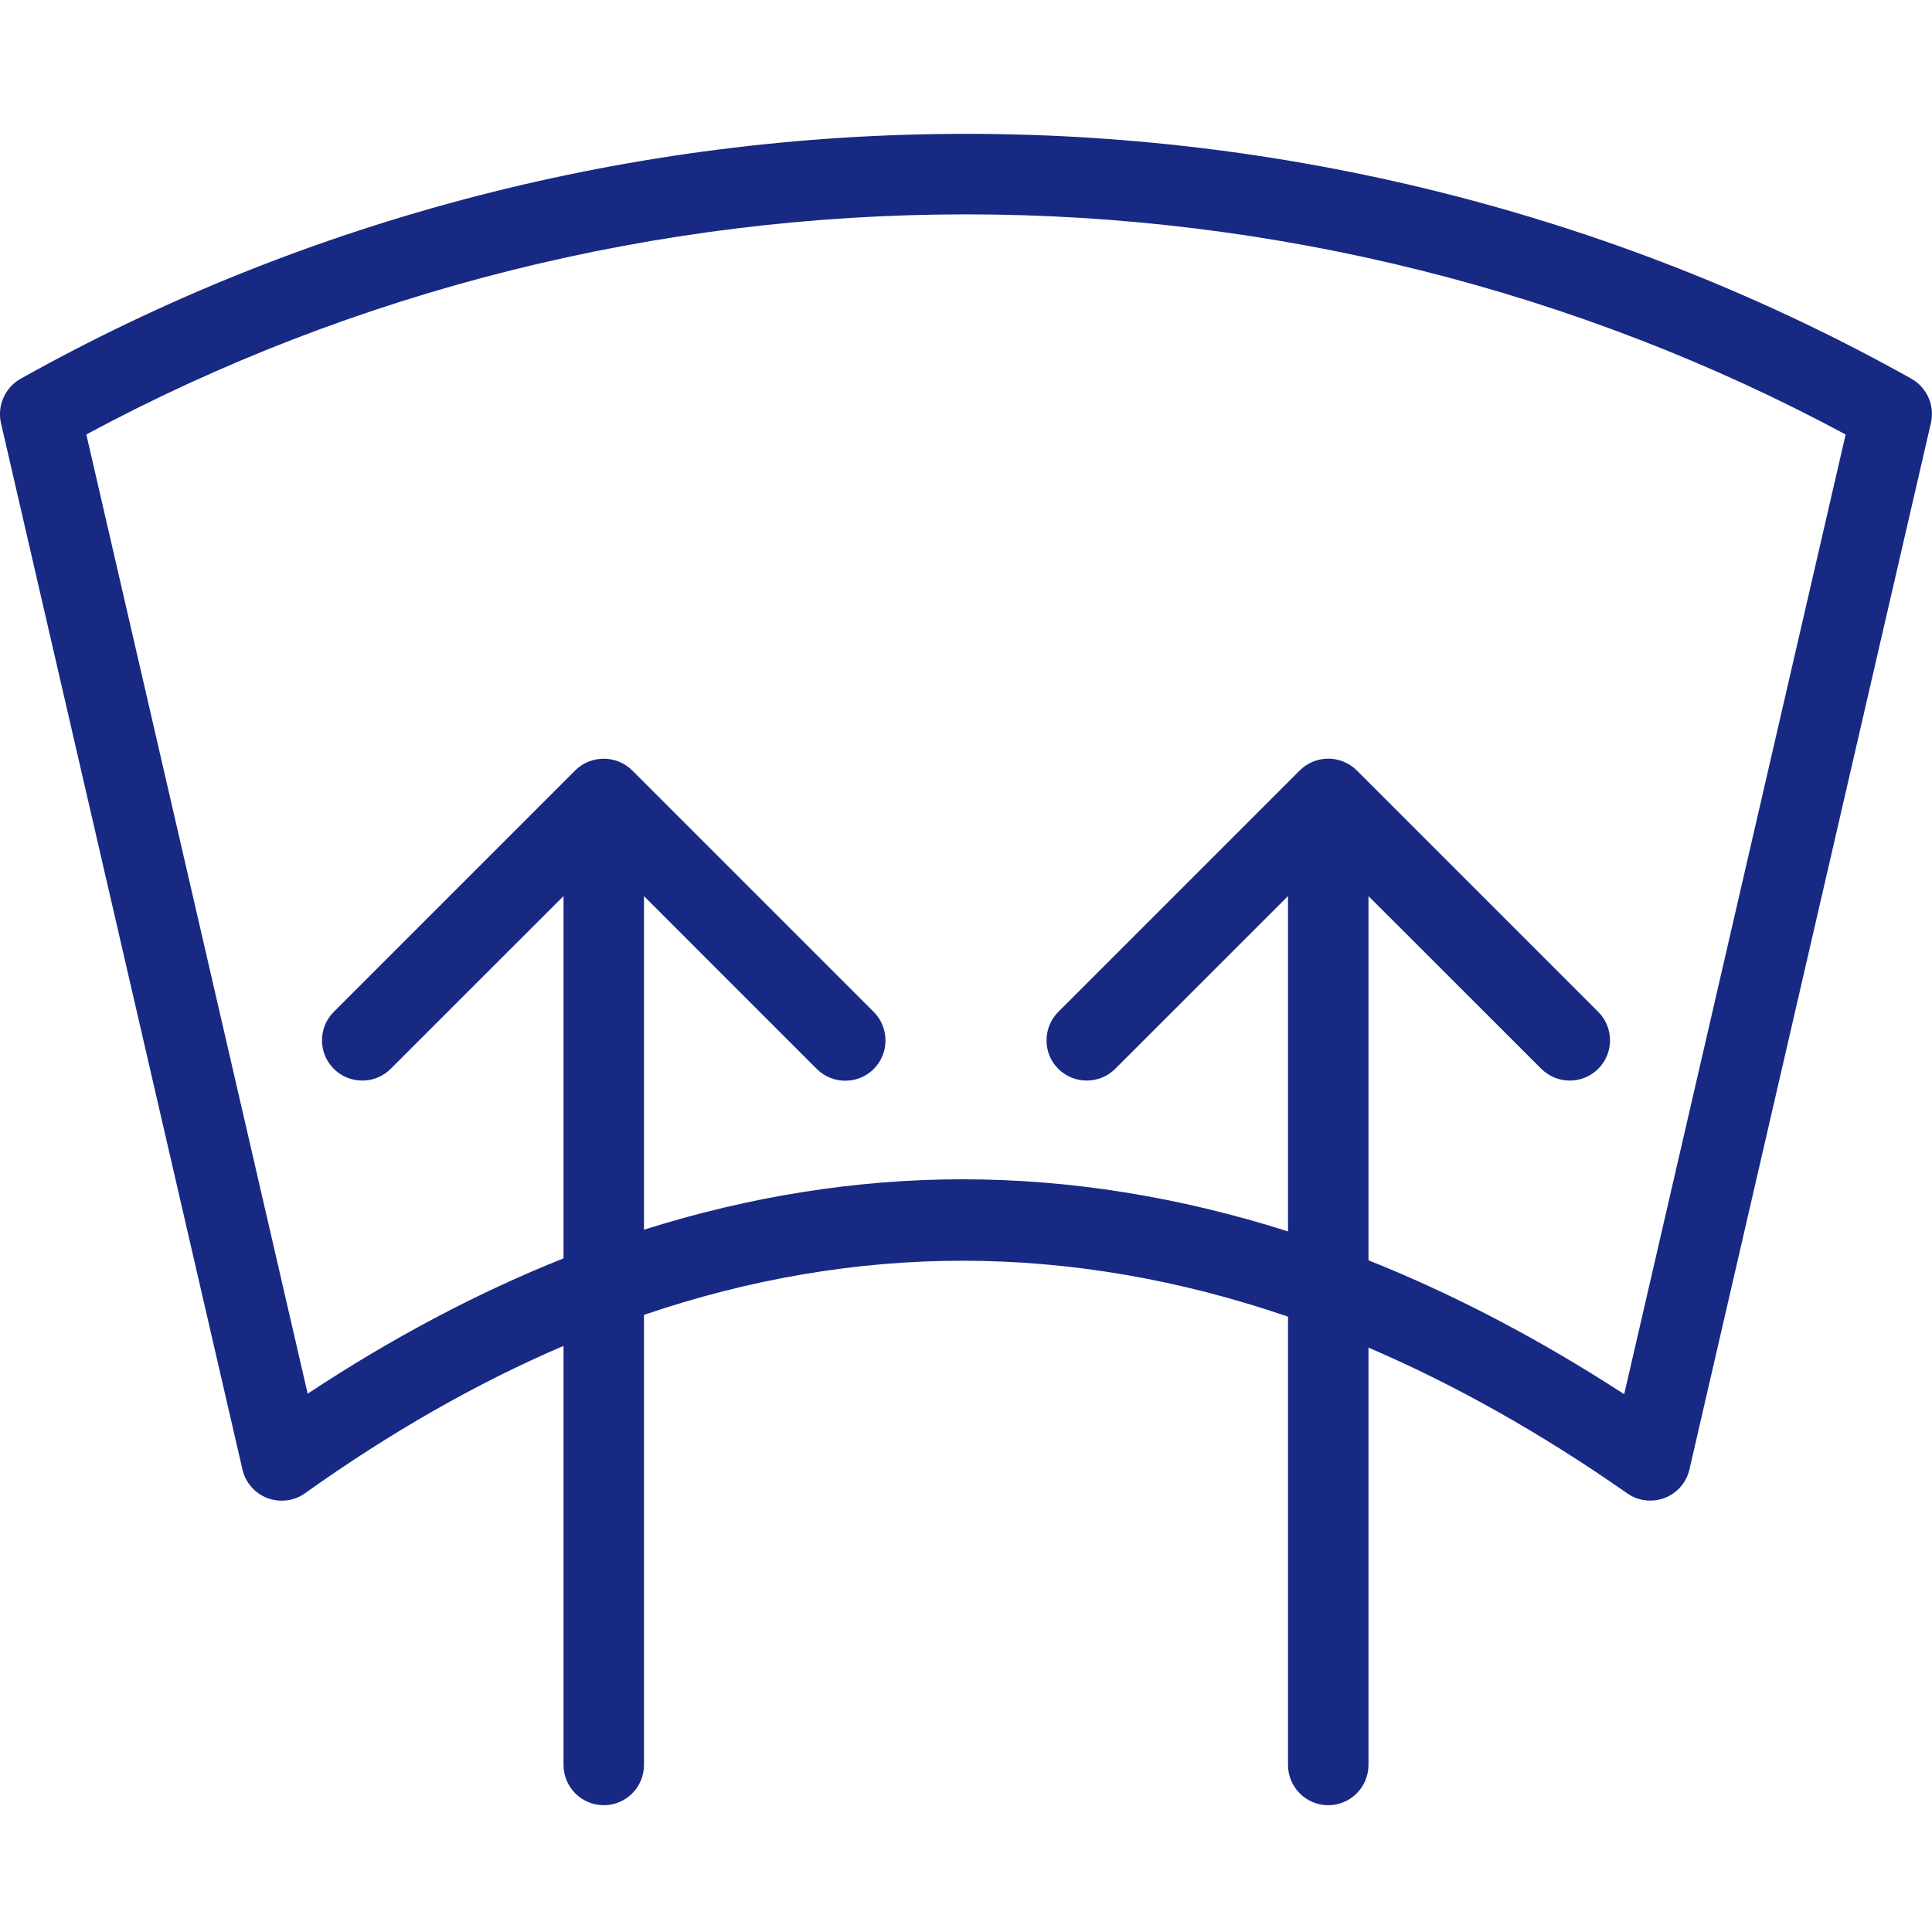 <svg width="40" height="40" viewBox="0 0 40 40" fill="none" xmlns="http://www.w3.org/2000/svg">
<g clip-path="url(#clip0)">
<path d="M27.5 37.375C27.04 37.375 26.667 37.002 26.667 36.541V27.26C24.425 26.491 22.158 26.102 19.928 26.102C17.733 26.102 15.517 26.478 13.333 27.223V36.541C13.333 37.002 12.96 37.375 12.5 37.375C12.04 37.375 11.667 37 11.667 36.541V27.865C9.88 28.63 8.083 29.655 6.317 30.915C6.175 31.017 6.007 31.07 5.832 31.07C5.73 31.07 5.632 31.052 5.537 31.017C5.275 30.916 5.083 30.695 5.02 30.425L0.02 8.758C-0.062 8.4 0.105 8.023 0.425 7.843C6.35 4.525 13.118 2.771 20 2.771C26.88 2.771 33.65 4.525 39.573 7.841C39.895 8.021 40.06 8.396 39.978 8.756L34.978 30.423C34.915 30.695 34.723 30.915 34.465 31.013C34.37 31.05 34.27 31.068 34.167 31.068C33.995 31.068 33.83 31.017 33.69 30.918C31.917 29.678 30.118 28.666 28.333 27.901V36.54C28.333 37 27.96 37.375 27.5 37.375ZM28.333 26.093C30.098 26.797 31.875 27.727 33.627 28.866L38.212 8.996C32.668 6.013 26.378 4.438 19.998 4.438C13.618 4.438 7.33 6.011 1.787 8.995L6.37 28.855C8.12 27.698 9.898 26.758 11.667 26.053V18.552L8.09 22.128C7.933 22.285 7.723 22.372 7.5 22.372C7.277 22.372 7.068 22.285 6.91 22.128C6.585 21.803 6.585 21.275 6.91 20.95L11.91 15.95C11.987 15.873 12.078 15.812 12.18 15.77C12.283 15.73 12.39 15.708 12.5 15.708C12.61 15.708 12.717 15.73 12.818 15.771C12.922 15.815 13.012 15.875 13.09 15.951L18.09 20.951C18.247 21.11 18.333 21.318 18.333 21.541C18.333 21.765 18.247 21.973 18.09 22.131C17.933 22.29 17.723 22.375 17.5 22.375C17.277 22.375 17.068 22.288 16.91 22.131L13.333 18.553V25.46C15.52 24.768 17.737 24.416 19.93 24.416C22.158 24.416 24.42 24.78 26.667 25.495V18.552L23.09 22.128C22.933 22.285 22.723 22.372 22.5 22.372C22.277 22.372 22.068 22.285 21.91 22.128C21.752 21.971 21.667 21.763 21.667 21.541C21.667 21.32 21.753 21.11 21.91 20.951L26.91 15.951C26.988 15.873 27.078 15.813 27.182 15.77C27.283 15.728 27.39 15.707 27.5 15.707C27.61 15.707 27.717 15.728 27.818 15.77C27.92 15.812 28.012 15.873 28.09 15.95L33.09 20.95C33.415 21.275 33.415 21.803 33.09 22.128C32.933 22.285 32.723 22.372 32.5 22.372C32.277 22.372 32.068 22.285 31.91 22.128L28.333 18.553V26.093Z" fill="#172983"/>
</g>
<defs>
<clipPath id="clip0">
<rect width="40" height="40" fill="white"/>
</clipPath>
</defs>
</svg>
